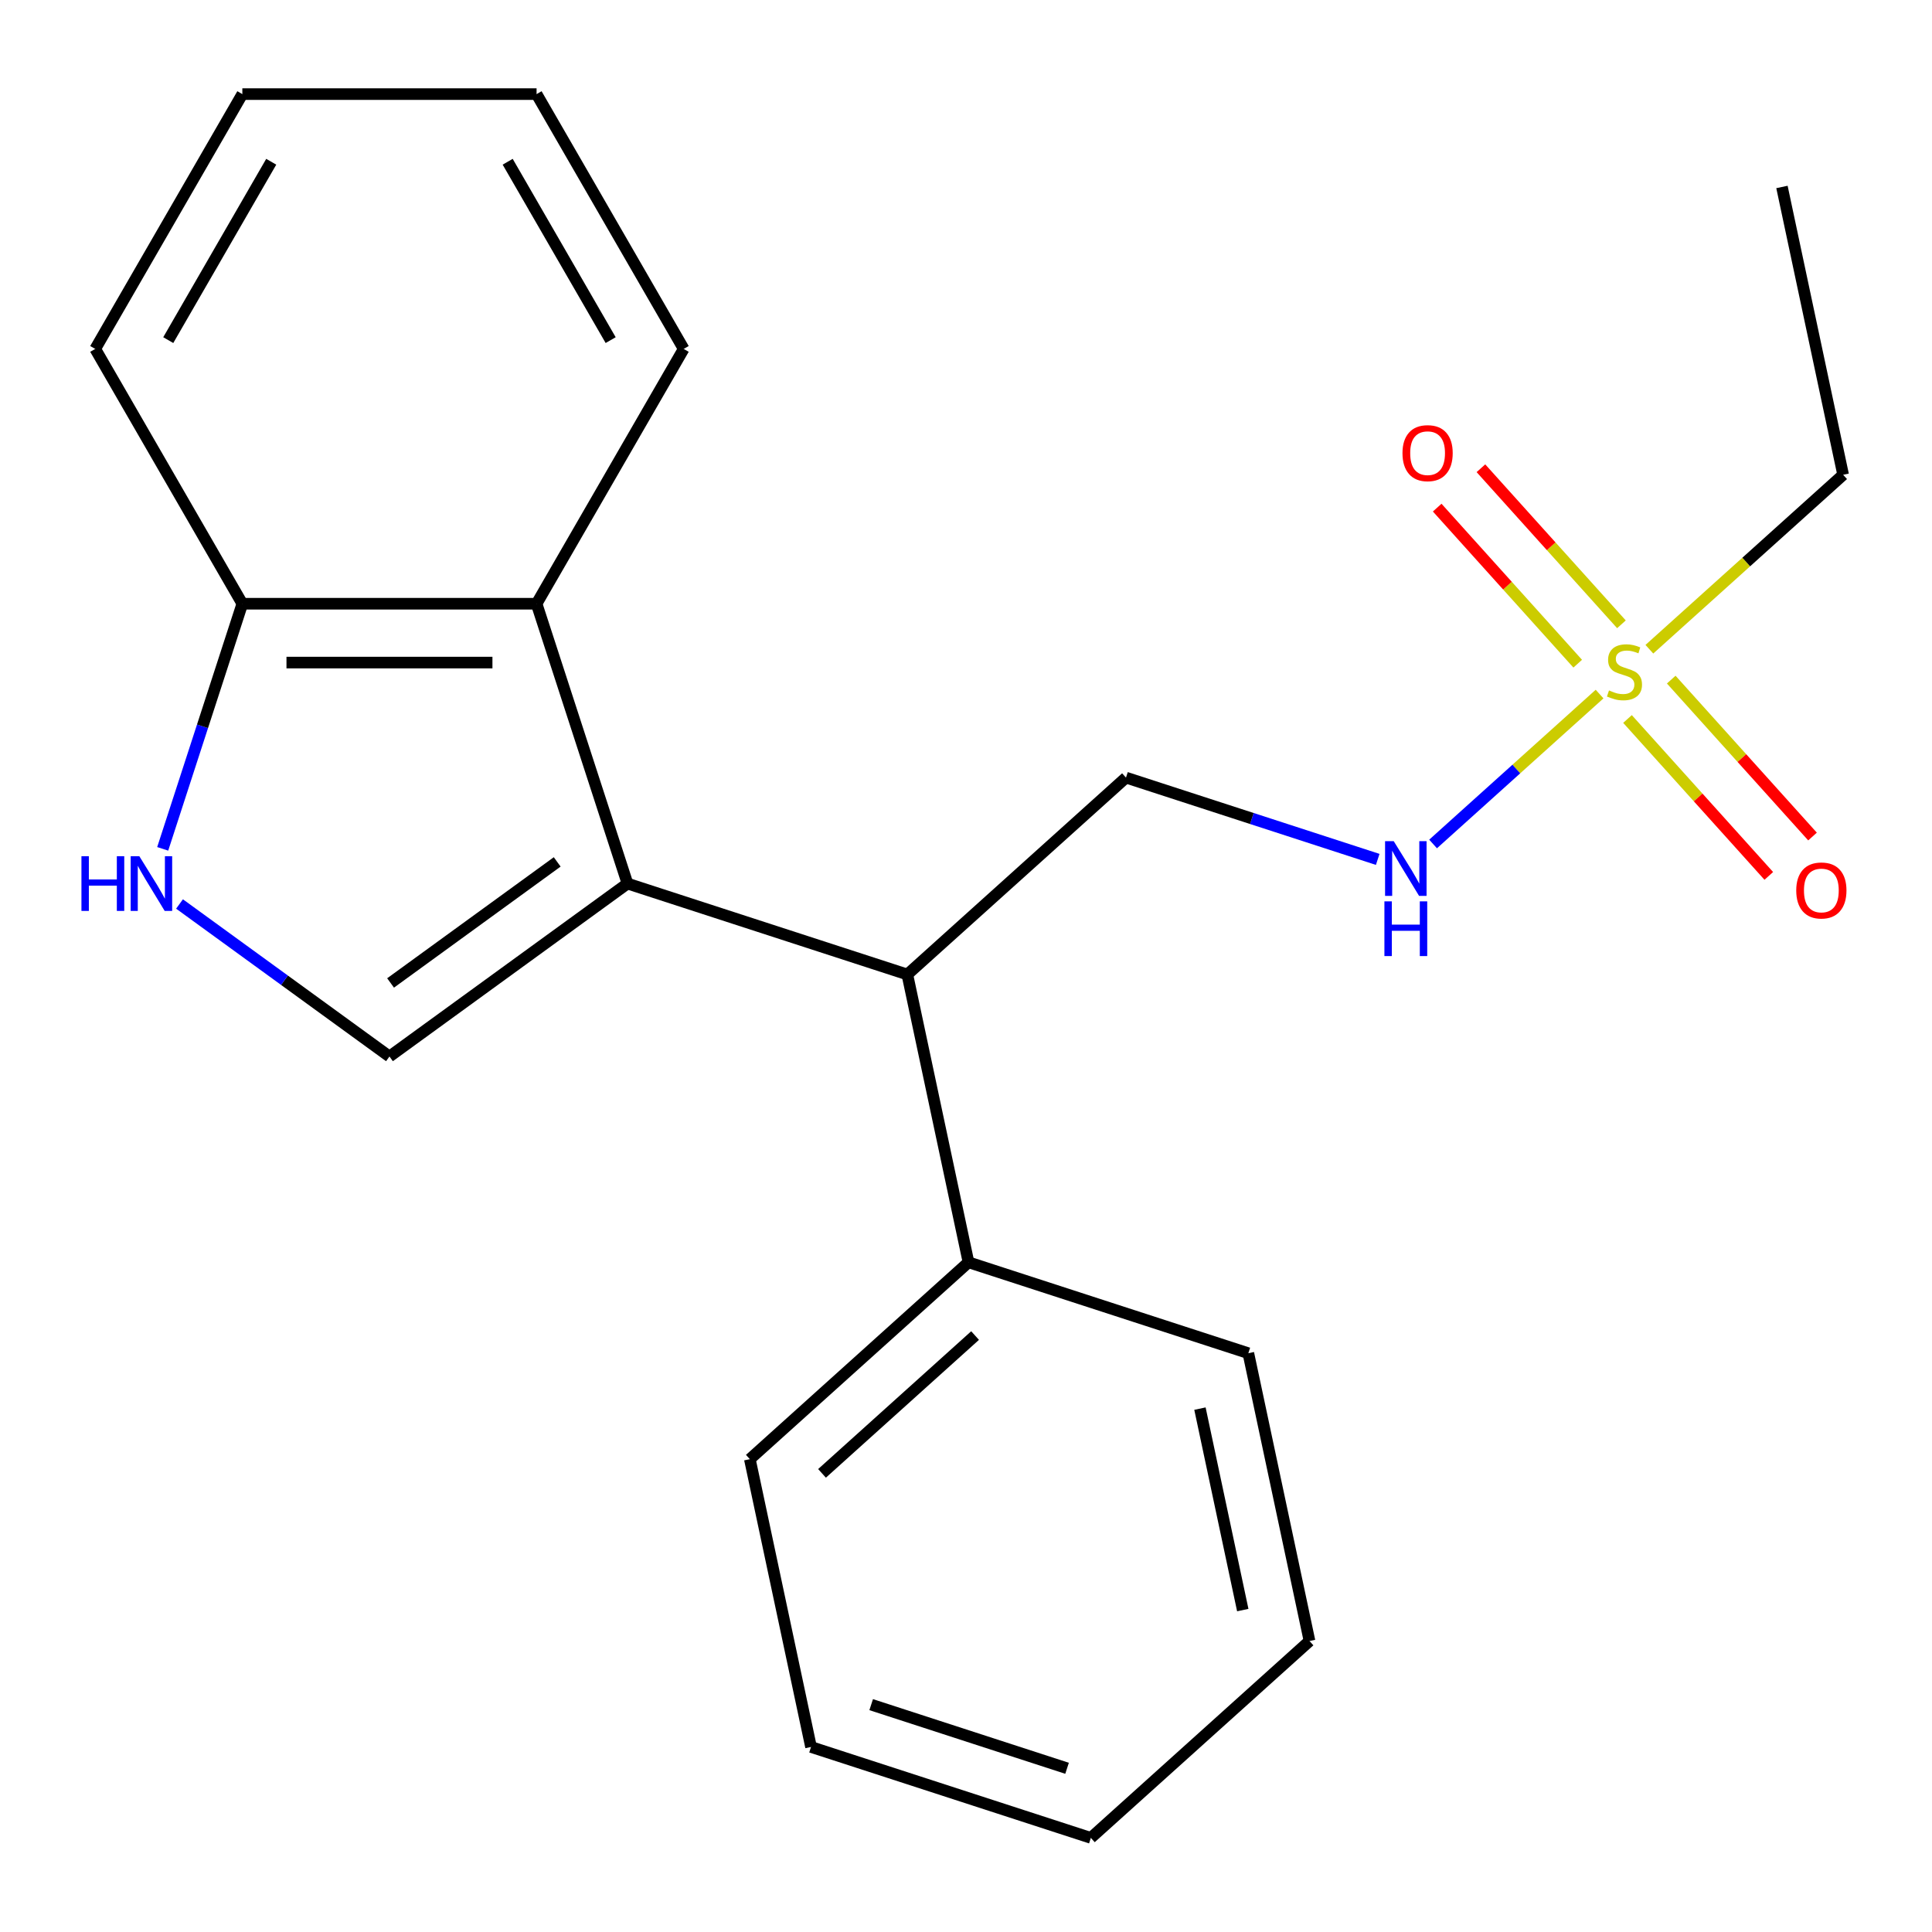 <?xml version='1.0' encoding='iso-8859-1'?>
<svg version='1.1' baseProfile='full'
              xmlns='http://www.w3.org/2000/svg'
                      xmlns:rdkit='http://www.rdkit.org/xml'
                      xmlns:xlink='http://www.w3.org/1999/xlink'
                  xml:space='preserve'
width='1000px' height='1000px' viewBox='0 0 1000 1000'>
<!-- END OF HEADER -->
<rect style='opacity:1.0;fill:#FFFFFF;stroke:none' width='1000' height='1000' x='0' y='0'> </rect>
<path class='bond-1' d='M 324.791,457.331 L 201.583,546.847' style='fill:none;fill-rule:evenodd;stroke:#000000;stroke-width:6px;stroke-linecap:butt;stroke-linejoin:miter;stroke-opacity:1' />
<path class='bond-1' d='M 288.407,446.117 L 202.161,508.778' style='fill:none;fill-rule:evenodd;stroke:#000000;stroke-width:6px;stroke-linecap:butt;stroke-linejoin:miter;stroke-opacity:1' />
<path class='bond-3' d='M 324.791,457.331 L 277.73,312.49' style='fill:none;fill-rule:evenodd;stroke:#000000;stroke-width:6px;stroke-linecap:butt;stroke-linejoin:miter;stroke-opacity:1' />
<path class='bond-4' d='M 324.791,457.331 L 469.632,504.392' style='fill:none;fill-rule:evenodd;stroke:#000000;stroke-width:6px;stroke-linecap:butt;stroke-linejoin:miter;stroke-opacity:1' />
<path class='bond-0' d='M 827.938,359.248 L 784.85,398.045' style='fill:none;fill-rule:evenodd;stroke:#CCCC00;stroke-width:6px;stroke-linecap:butt;stroke-linejoin:miter;stroke-opacity:1' />
<path class='bond-0' d='M 784.85,398.045 L 741.763,436.841' style='fill:none;fill-rule:evenodd;stroke:#0000FF;stroke-width:6px;stroke-linecap:butt;stroke-linejoin:miter;stroke-opacity:1' />
<path class='bond-8' d='M 839.256,323.141 L 802.889,282.752' style='fill:none;fill-rule:evenodd;stroke:#CCCC00;stroke-width:6px;stroke-linecap:butt;stroke-linejoin:miter;stroke-opacity:1' />
<path class='bond-8' d='M 802.889,282.752 L 766.523,242.363' style='fill:none;fill-rule:evenodd;stroke:#FF0000;stroke-width:6px;stroke-linecap:butt;stroke-linejoin:miter;stroke-opacity:1' />
<path class='bond-8' d='M 816.62,343.522 L 780.254,303.133' style='fill:none;fill-rule:evenodd;stroke:#CCCC00;stroke-width:6px;stroke-linecap:butt;stroke-linejoin:miter;stroke-opacity:1' />
<path class='bond-8' d='M 780.254,303.133 L 743.888,262.744' style='fill:none;fill-rule:evenodd;stroke:#FF0000;stroke-width:6px;stroke-linecap:butt;stroke-linejoin:miter;stroke-opacity:1' />
<path class='bond-9' d='M 842.395,372.148 L 878.959,412.757' style='fill:none;fill-rule:evenodd;stroke:#CCCC00;stroke-width:6px;stroke-linecap:butt;stroke-linejoin:miter;stroke-opacity:1' />
<path class='bond-9' d='M 878.959,412.757 L 915.524,453.366' style='fill:none;fill-rule:evenodd;stroke:#FF0000;stroke-width:6px;stroke-linecap:butt;stroke-linejoin:miter;stroke-opacity:1' />
<path class='bond-9' d='M 865.03,351.767 L 901.595,392.376' style='fill:none;fill-rule:evenodd;stroke:#CCCC00;stroke-width:6px;stroke-linecap:butt;stroke-linejoin:miter;stroke-opacity:1' />
<path class='bond-9' d='M 901.595,392.376 L 938.159,432.985' style='fill:none;fill-rule:evenodd;stroke:#FF0000;stroke-width:6px;stroke-linecap:butt;stroke-linejoin:miter;stroke-opacity:1' />
<path class='bond-11' d='M 853.713,336.041 L 903.857,290.89' style='fill:none;fill-rule:evenodd;stroke:#CCCC00;stroke-width:6px;stroke-linecap:butt;stroke-linejoin:miter;stroke-opacity:1' />
<path class='bond-11' d='M 903.857,290.89 L 954.002,245.74' style='fill:none;fill-rule:evenodd;stroke:#000000;stroke-width:6px;stroke-linecap:butt;stroke-linejoin:miter;stroke-opacity:1' />
<path class='bond-2' d='M 201.583,546.847 L 147.252,507.374' style='fill:none;fill-rule:evenodd;stroke:#000000;stroke-width:6px;stroke-linecap:butt;stroke-linejoin:miter;stroke-opacity:1' />
<path class='bond-2' d='M 147.252,507.374 L 92.922,467.9' style='fill:none;fill-rule:evenodd;stroke:#0000FF;stroke-width:6px;stroke-linecap:butt;stroke-linejoin:miter;stroke-opacity:1' />
<path class='bond-22' d='M 84.212,439.363 L 104.824,375.927' style='fill:none;fill-rule:evenodd;stroke:#0000FF;stroke-width:6px;stroke-linecap:butt;stroke-linejoin:miter;stroke-opacity:1' />
<path class='bond-22' d='M 104.824,375.927 L 125.436,312.49' style='fill:none;fill-rule:evenodd;stroke:#000000;stroke-width:6px;stroke-linecap:butt;stroke-linejoin:miter;stroke-opacity:1' />
<path class='bond-7' d='M 277.73,312.49 L 125.436,312.49' style='fill:none;fill-rule:evenodd;stroke:#000000;stroke-width:6px;stroke-linecap:butt;stroke-linejoin:miter;stroke-opacity:1' />
<path class='bond-7' d='M 254.886,342.949 L 148.28,342.949' style='fill:none;fill-rule:evenodd;stroke:#000000;stroke-width:6px;stroke-linecap:butt;stroke-linejoin:miter;stroke-opacity:1' />
<path class='bond-12' d='M 277.73,312.49 L 353.877,180.6' style='fill:none;fill-rule:evenodd;stroke:#000000;stroke-width:6px;stroke-linecap:butt;stroke-linejoin:miter;stroke-opacity:1' />
<path class='bond-6' d='M 469.632,504.392 L 582.808,402.488' style='fill:none;fill-rule:evenodd;stroke:#000000;stroke-width:6px;stroke-linecap:butt;stroke-linejoin:miter;stroke-opacity:1' />
<path class='bond-10' d='M 469.632,504.392 L 501.296,653.358' style='fill:none;fill-rule:evenodd;stroke:#000000;stroke-width:6px;stroke-linecap:butt;stroke-linejoin:miter;stroke-opacity:1' />
<path class='bond-5' d='M 713.101,444.822 L 647.955,423.655' style='fill:none;fill-rule:evenodd;stroke:#0000FF;stroke-width:6px;stroke-linecap:butt;stroke-linejoin:miter;stroke-opacity:1' />
<path class='bond-5' d='M 647.955,423.655 L 582.808,402.488' style='fill:none;fill-rule:evenodd;stroke:#000000;stroke-width:6px;stroke-linecap:butt;stroke-linejoin:miter;stroke-opacity:1' />
<path class='bond-13' d='M 125.436,312.49 L 49.289,180.6' style='fill:none;fill-rule:evenodd;stroke:#000000;stroke-width:6px;stroke-linecap:butt;stroke-linejoin:miter;stroke-opacity:1' />
<path class='bond-14' d='M 501.296,653.358 L 388.119,755.263' style='fill:none;fill-rule:evenodd;stroke:#000000;stroke-width:6px;stroke-linecap:butt;stroke-linejoin:miter;stroke-opacity:1' />
<path class='bond-14' d='M 504.7,691.279 L 425.476,762.613' style='fill:none;fill-rule:evenodd;stroke:#000000;stroke-width:6px;stroke-linecap:butt;stroke-linejoin:miter;stroke-opacity:1' />
<path class='bond-15' d='M 501.296,653.358 L 646.136,700.42' style='fill:none;fill-rule:evenodd;stroke:#000000;stroke-width:6px;stroke-linecap:butt;stroke-linejoin:miter;stroke-opacity:1' />
<path class='bond-16' d='M 954.002,245.74 L 922.338,96.774' style='fill:none;fill-rule:evenodd;stroke:#000000;stroke-width:6px;stroke-linecap:butt;stroke-linejoin:miter;stroke-opacity:1' />
<path class='bond-17' d='M 353.877,180.6 L 277.73,48.709' style='fill:none;fill-rule:evenodd;stroke:#000000;stroke-width:6px;stroke-linecap:butt;stroke-linejoin:miter;stroke-opacity:1' />
<path class='bond-17' d='M 316.077,176.046 L 262.774,83.722' style='fill:none;fill-rule:evenodd;stroke:#000000;stroke-width:6px;stroke-linecap:butt;stroke-linejoin:miter;stroke-opacity:1' />
<path class='bond-23' d='M 49.289,180.6 L 125.436,48.709' style='fill:none;fill-rule:evenodd;stroke:#000000;stroke-width:6px;stroke-linecap:butt;stroke-linejoin:miter;stroke-opacity:1' />
<path class='bond-23' d='M 87.089,176.046 L 140.392,83.722' style='fill:none;fill-rule:evenodd;stroke:#000000;stroke-width:6px;stroke-linecap:butt;stroke-linejoin:miter;stroke-opacity:1' />
<path class='bond-19' d='M 388.119,755.263 L 419.783,904.229' style='fill:none;fill-rule:evenodd;stroke:#000000;stroke-width:6px;stroke-linecap:butt;stroke-linejoin:miter;stroke-opacity:1' />
<path class='bond-20' d='M 646.136,700.42 L 677.8,849.386' style='fill:none;fill-rule:evenodd;stroke:#000000;stroke-width:6px;stroke-linecap:butt;stroke-linejoin:miter;stroke-opacity:1' />
<path class='bond-20' d='M 621.092,729.098 L 643.257,833.374' style='fill:none;fill-rule:evenodd;stroke:#000000;stroke-width:6px;stroke-linecap:butt;stroke-linejoin:miter;stroke-opacity:1' />
<path class='bond-18' d='M 277.73,48.709 L 125.436,48.709' style='fill:none;fill-rule:evenodd;stroke:#000000;stroke-width:6px;stroke-linecap:butt;stroke-linejoin:miter;stroke-opacity:1' />
<path class='bond-24' d='M 419.783,904.229 L 564.623,951.291' style='fill:none;fill-rule:evenodd;stroke:#000000;stroke-width:6px;stroke-linecap:butt;stroke-linejoin:miter;stroke-opacity:1' />
<path class='bond-24' d='M 450.921,882.32 L 552.309,915.263' style='fill:none;fill-rule:evenodd;stroke:#000000;stroke-width:6px;stroke-linecap:butt;stroke-linejoin:miter;stroke-opacity:1' />
<path class='bond-21' d='M 677.8,849.386 L 564.623,951.291' style='fill:none;fill-rule:evenodd;stroke:#000000;stroke-width:6px;stroke-linecap:butt;stroke-linejoin:miter;stroke-opacity:1' />
<path  class='atom-1' d='M 832.825 357.364
Q 833.145 357.484, 834.465 358.044
Q 835.785 358.604, 837.225 358.964
Q 838.705 359.284, 840.145 359.284
Q 842.825 359.284, 844.385 358.004
Q 845.945 356.684, 845.945 354.404
Q 845.945 352.844, 845.145 351.884
Q 844.385 350.924, 843.185 350.404
Q 841.985 349.884, 839.985 349.284
Q 837.465 348.524, 835.945 347.804
Q 834.465 347.084, 833.385 345.564
Q 832.345 344.044, 832.345 341.484
Q 832.345 337.924, 834.745 335.724
Q 837.185 333.524, 841.985 333.524
Q 845.265 333.524, 848.985 335.084
L 848.065 338.164
Q 844.665 336.764, 842.105 336.764
Q 839.345 336.764, 837.825 337.924
Q 836.305 339.044, 836.345 341.004
Q 836.345 342.524, 837.105 343.444
Q 837.905 344.364, 839.025 344.884
Q 840.185 345.404, 842.105 346.004
Q 844.665 346.804, 846.185 347.604
Q 847.705 348.404, 848.785 350.044
Q 849.905 351.644, 849.905 354.404
Q 849.905 358.324, 847.265 360.444
Q 844.665 362.524, 840.305 362.524
Q 837.785 362.524, 835.865 361.964
Q 833.985 361.444, 831.745 360.524
L 832.825 357.364
' fill='#CCCC00'/>
<path  class='atom-3' d='M 42.154 443.171
L 45.994 443.171
L 45.994 455.211
L 60.474 455.211
L 60.474 443.171
L 64.314 443.171
L 64.314 471.491
L 60.474 471.491
L 60.474 458.411
L 45.994 458.411
L 45.994 471.491
L 42.154 471.491
L 42.154 443.171
' fill='#0000FF'/>
<path  class='atom-3' d='M 72.114 443.171
L 81.394 458.171
Q 82.314 459.651, 83.794 462.331
Q 85.274 465.011, 85.354 465.171
L 85.354 443.171
L 89.114 443.171
L 89.114 471.491
L 85.234 471.491
L 75.274 455.091
Q 74.114 453.171, 72.874 450.971
Q 71.674 448.771, 71.314 448.091
L 71.314 471.491
L 67.634 471.491
L 67.634 443.171
L 72.114 443.171
' fill='#0000FF'/>
<path  class='atom-6' d='M 721.389 435.389
L 730.669 450.389
Q 731.589 451.869, 733.069 454.549
Q 734.549 457.229, 734.629 457.389
L 734.629 435.389
L 738.389 435.389
L 738.389 463.709
L 734.509 463.709
L 724.549 447.309
Q 723.389 445.389, 722.149 443.189
Q 720.949 440.989, 720.589 440.309
L 720.589 463.709
L 716.909 463.709
L 716.909 435.389
L 721.389 435.389
' fill='#0000FF'/>
<path  class='atom-6' d='M 716.569 466.541
L 720.409 466.541
L 720.409 478.581
L 734.889 478.581
L 734.889 466.541
L 738.729 466.541
L 738.729 494.861
L 734.889 494.861
L 734.889 481.781
L 720.409 481.781
L 720.409 494.861
L 716.569 494.861
L 716.569 466.541
' fill='#0000FF'/>
<path  class='atom-9' d='M 725.921 234.548
Q 725.921 227.748, 729.281 223.948
Q 732.641 220.148, 738.921 220.148
Q 745.201 220.148, 748.561 223.948
Q 751.921 227.748, 751.921 234.548
Q 751.921 241.428, 748.521 245.348
Q 745.121 249.228, 738.921 249.228
Q 732.681 249.228, 729.281 245.348
Q 725.921 241.468, 725.921 234.548
M 738.921 246.028
Q 743.241 246.028, 745.561 243.148
Q 747.921 240.228, 747.921 234.548
Q 747.921 228.988, 745.561 226.188
Q 743.241 223.348, 738.921 223.348
Q 734.601 223.348, 732.241 226.148
Q 729.921 228.948, 729.921 234.548
Q 729.921 240.268, 732.241 243.148
Q 734.601 246.028, 738.921 246.028
' fill='#FF0000'/>
<path  class='atom-10' d='M 929.73 460.901
Q 929.73 454.101, 933.09 450.301
Q 936.45 446.501, 942.73 446.501
Q 949.01 446.501, 952.37 450.301
Q 955.73 454.101, 955.73 460.901
Q 955.73 467.781, 952.33 471.701
Q 948.93 475.581, 942.73 475.581
Q 936.49 475.581, 933.09 471.701
Q 929.73 467.821, 929.73 460.901
M 942.73 472.381
Q 947.05 472.381, 949.37 469.501
Q 951.73 466.581, 951.73 460.901
Q 951.73 455.341, 949.37 452.541
Q 947.05 449.701, 942.73 449.701
Q 938.41 449.701, 936.05 452.501
Q 933.73 455.301, 933.73 460.901
Q 933.73 466.621, 936.05 469.501
Q 938.41 472.381, 942.73 472.381
' fill='#FF0000'/>
</svg>
